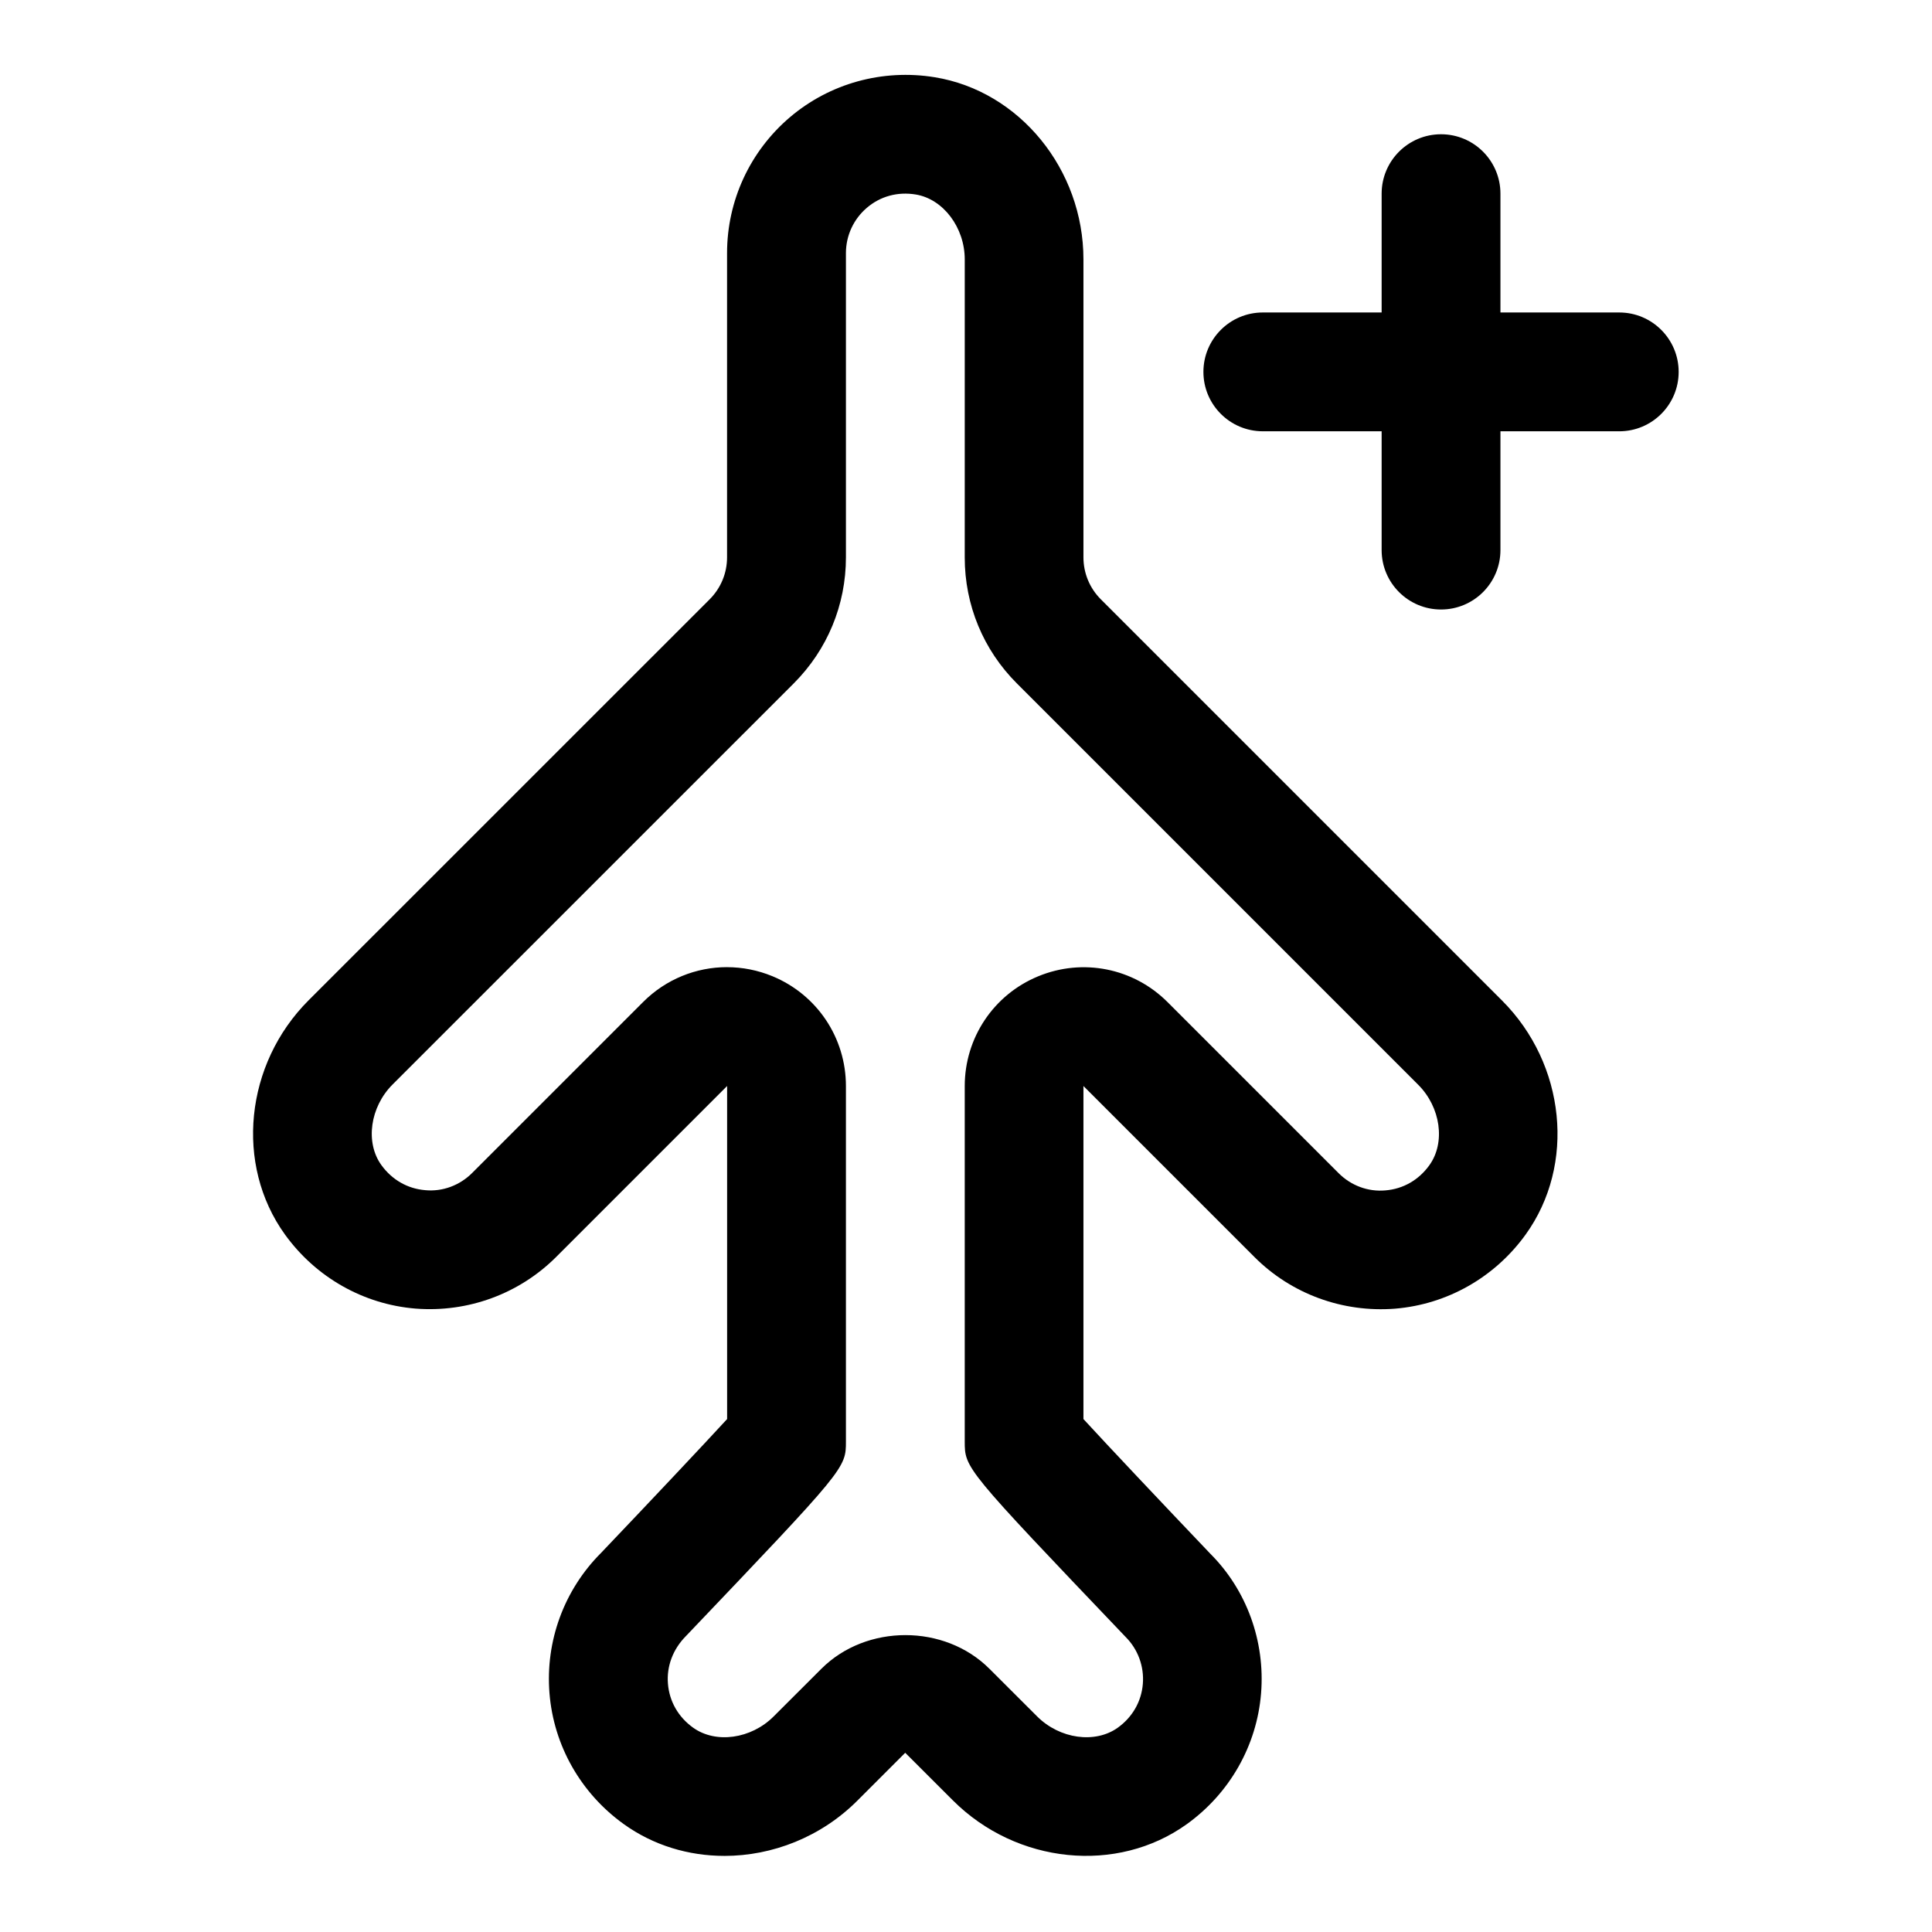 <?xml version="1.0" encoding="UTF-8"?>
<!-- Uploaded to: ICON Repo, www.svgrepo.com, Generator: ICON Repo Mixer Tools -->
<svg fill="#000000" width="800px" height="800px" version="1.1" viewBox="144 144 512 512" xmlns="http://www.w3.org/2000/svg">
 <g>
  <path d="m335.97 635.83c-9.461 0-18.812-2.769-26.688-8.438-11.383-8.188-18.547-20.812-19.664-34.652-1.117-13.84 3.871-27.41 13.68-37.219 12.832-13.461 27.031-28.527 33.395-35.457v-88.262l-45.312 45.312c-9.824 9.809-23.41 14.754-37.219 13.68-13.84-1.117-26.465-8.281-34.668-19.664-13.305-18.484-10.598-45.137 6.266-62.016l106.32-106.3c2.961-2.977 4.598-6.926 4.598-11.148v-80.59c0-13.871 6.062-26.984 16.641-35.992 10.562-8.988 24.562-12.863 38.398-10.613 22.465 3.652 39.406 24.418 39.406 48.27v78.941c0 4.203 1.637 8.172 4.613 11.148l106.32 106.32c16.879 16.879 19.57 43.531 6.266 62-8.188 11.367-20.812 18.531-34.652 19.664-13.793 1.07-27.41-3.856-37.219-13.68l-45.328-45.328v88.262c6.359 6.926 20.625 22.043 33.66 35.723 9.539 9.539 14.531 23.098 13.414 36.953-1.117 13.824-8.281 26.465-19.648 34.652-18.484 13.305-45.137 10.598-62.016-6.266l-12.641-12.625-12.641 12.641c-9.652 9.68-22.562 14.688-35.281 14.688zm0.691-235.52c4.062 0 8.156 0.789 12.074 2.41 11.809 4.894 19.445 16.312 19.445 29.094v94.133c0 7.148 0 7.148-42.352 51.578-3.527 3.543-5.195 8.078-4.816 12.691 0.379 4.676 2.738 8.816 6.676 11.637 5.984 4.297 15.352 3.008 21.332-2.977l12.66-12.641c11.902-11.887 32.652-11.887 44.539 0.016l12.641 12.625c5.984 5.969 15.336 7.273 21.348 2.992 3.922-2.816 6.281-6.957 6.66-11.637 0.363-4.613-1.289-9.148-4.566-12.422-42.637-44.699-42.637-44.699-42.637-51.844v-94.133c0-12.785 7.637-24.215 19.445-29.094 11.824-4.894 25.285-2.203 34.305 6.832l45.328 45.328c3.273 3.273 7.777 4.992 12.422 4.566 4.676-0.379 8.816-2.738 11.637-6.676 4.312-5.984 3.008-15.367-2.977-21.332l-106.32-106.32c-8.926-8.91-13.84-20.781-13.84-33.41l0.004-78.977c0-8.453-5.699-16.012-12.988-17.207-4.816-0.789-9.383 0.473-12.957 3.527-3.512 2.988-5.543 7.367-5.543 11.996v80.625c0 12.625-4.914 24.48-13.824 33.41l-106.32 106.3c-5.984 5.984-7.289 15.367-2.977 21.348 2.832 3.922 6.957 6.281 11.652 6.66 4.598 0.441 9.148-1.289 12.422-4.566l45.312-45.312c6.016-6.031 14.043-9.227 22.215-9.227z"/>
  <path d="m573.12 226.81h-31.488v-31.488c0-8.691-7.055-15.742-15.742-15.742-8.691 0-15.742 7.055-15.742 15.742v31.488h-31.488c-8.691 0-15.742 7.055-15.742 15.742 0 8.691 7.055 15.742 15.742 15.742h31.488v31.488c0 8.691 7.055 15.742 15.742 15.742 8.691 0 15.742-7.055 15.742-15.742v-31.484h31.488c8.691 0 15.742-7.055 15.742-15.742 0-8.691-7.051-15.746-15.742-15.746z"/>
 </g>
</svg>